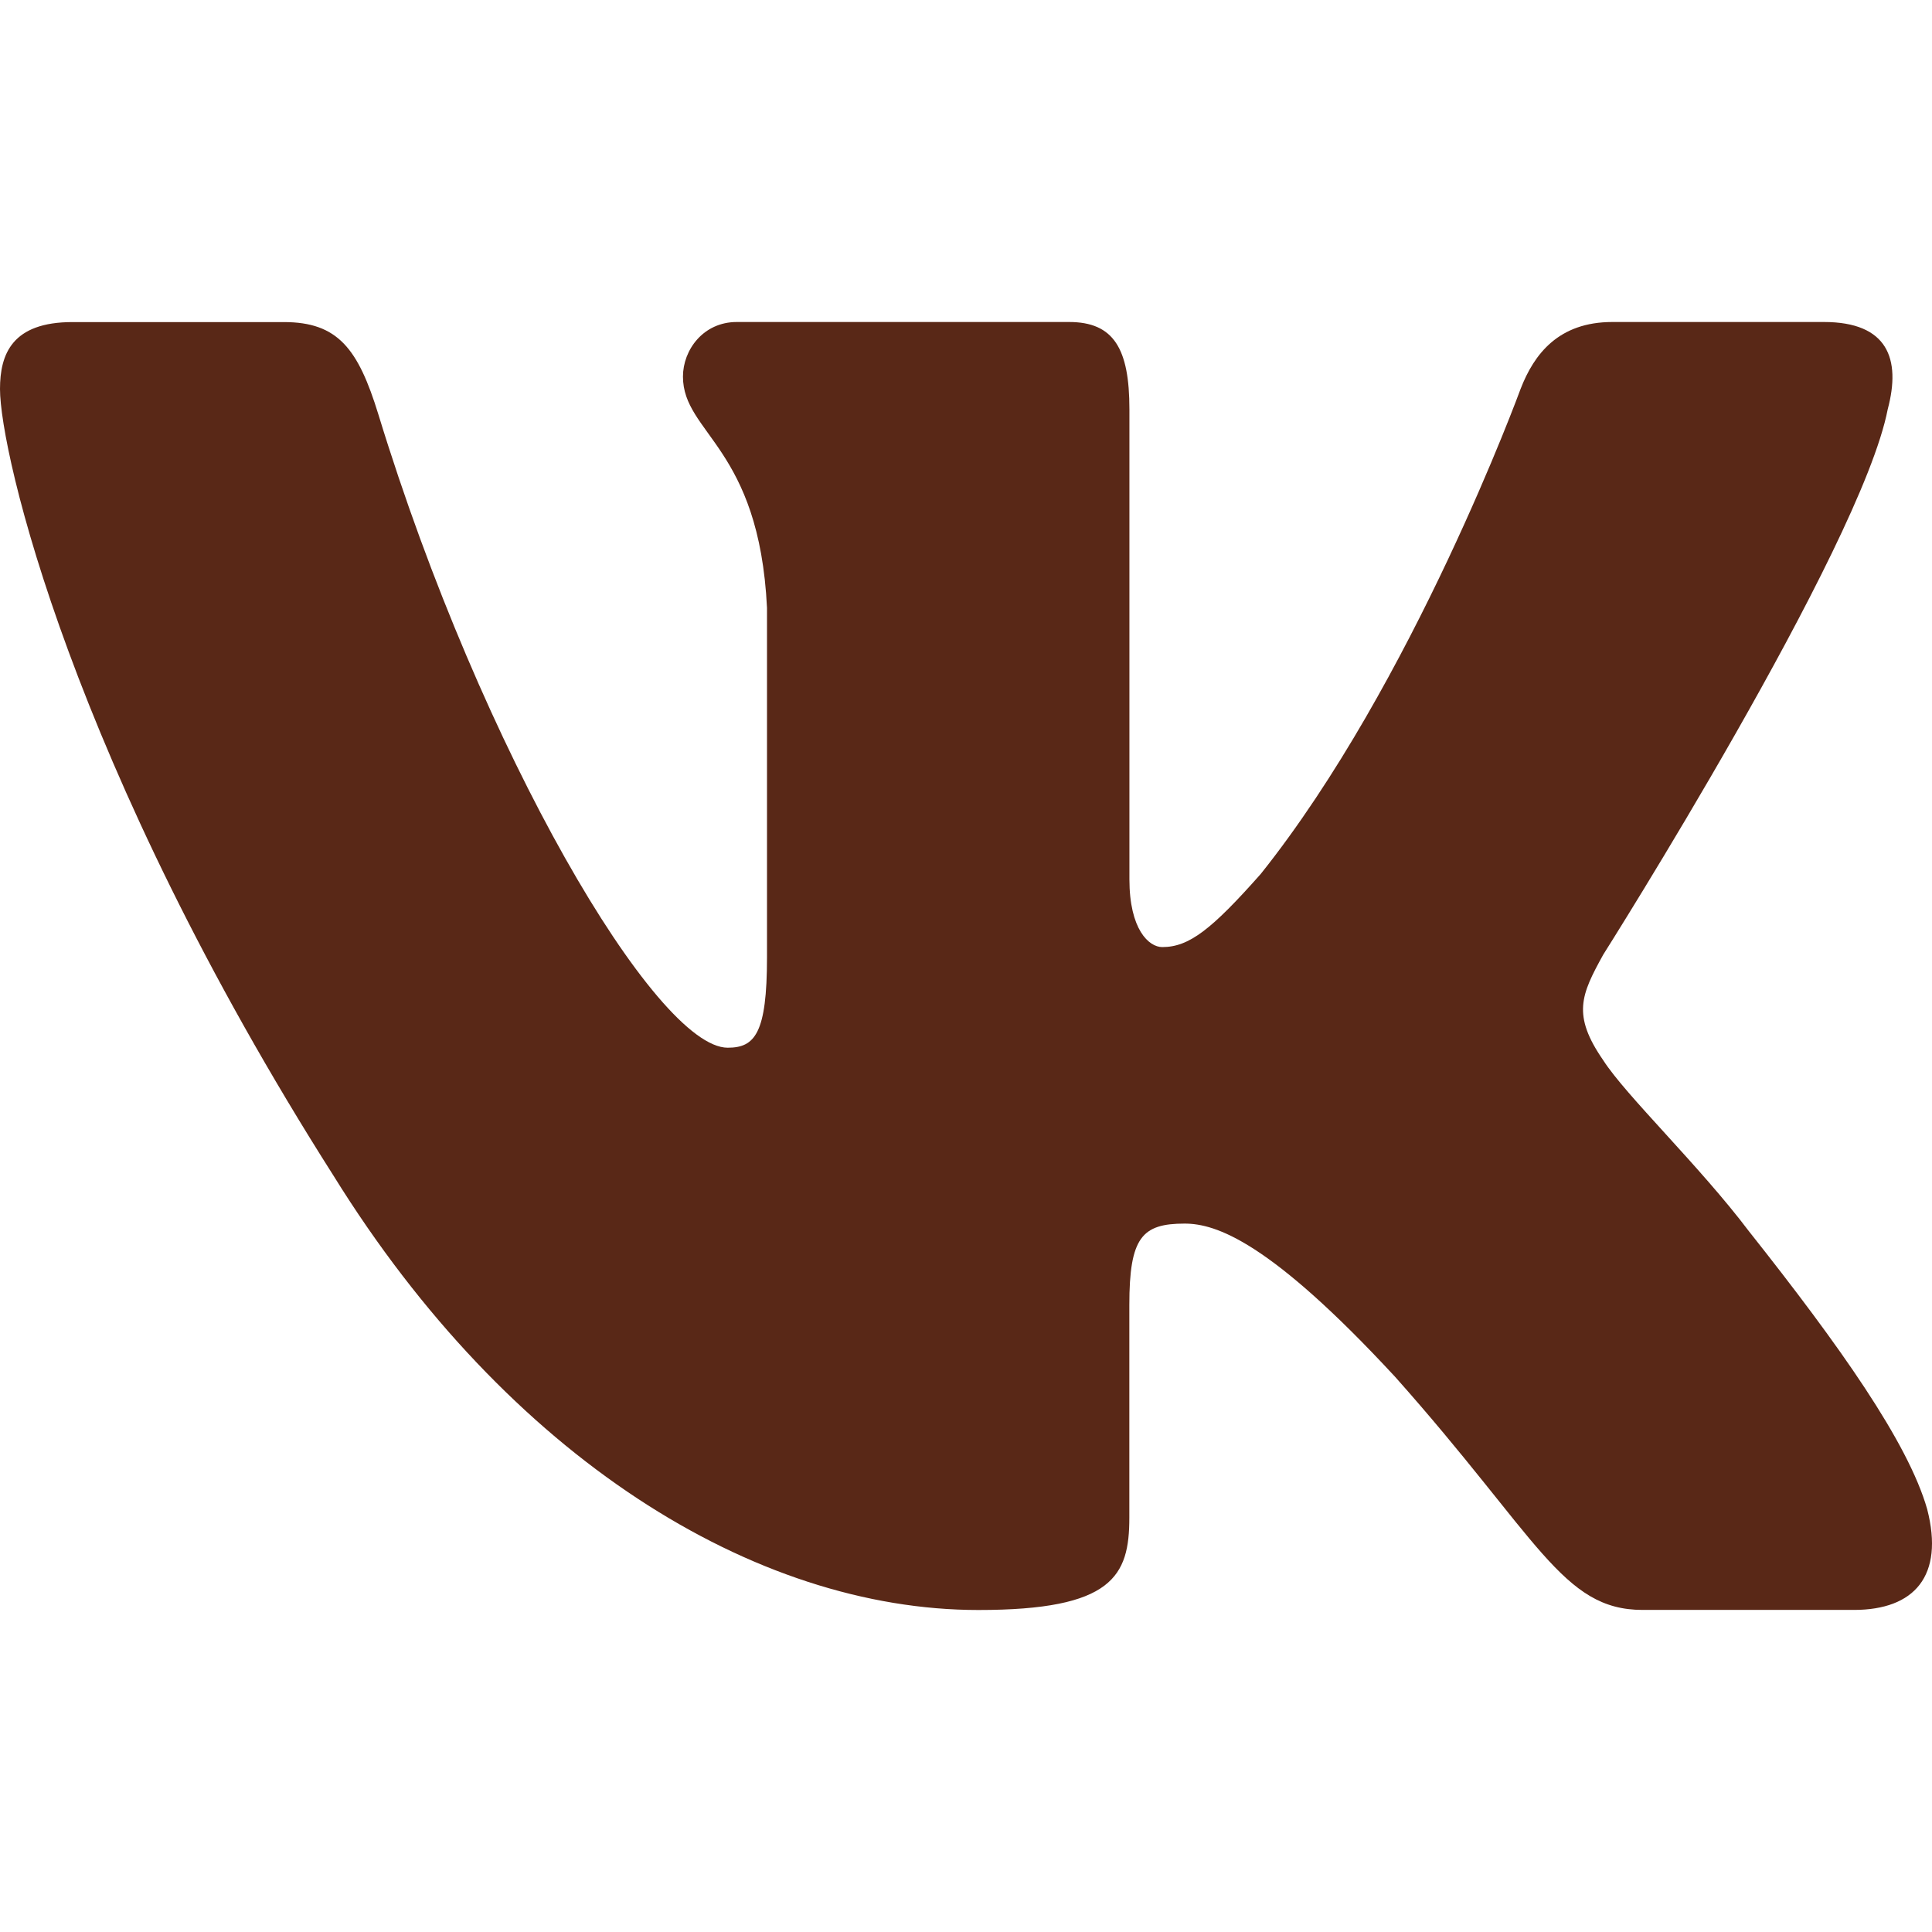 <?xml version="1.0" encoding="UTF-8"?> <svg xmlns="http://www.w3.org/2000/svg" width="24" height="24" viewBox="0 0 24 24" fill="none"><path d="M23.45 5.084C23.617 4.458 23.45 4 22.657 4H20.03C19.362 4 19.057 4.397 18.889 4.832C18.889 4.832 17.553 8.487 15.661 10.857C15.05 11.547 14.771 11.765 14.438 11.765C14.272 11.765 14.03 11.547 14.03 10.922V5.084C14.03 4.333 13.837 4 13.28 4H9.153C8.736 4 8.484 4.347 8.484 4.678C8.484 5.387 9.431 5.551 9.528 7.552V11.891C9.528 12.841 9.376 13.015 9.04 13.015C8.15 13.015 5.985 9.346 4.7 5.147C4.449 4.331 4.197 4.001 3.526 4.001H0.901C0.15 4.001 0 4.398 0 4.833C0 5.616 0.89 9.487 4.145 14.608C6.315 18.105 9.371 20 12.154 20C13.823 20 14.029 19.579 14.029 18.853V16.21C14.029 15.369 14.188 15.2 14.716 15.2C15.104 15.2 15.773 15.42 17.331 17.104C19.11 19.102 19.405 19.999 20.405 19.999H23.03C23.78 19.999 24.155 19.578 23.94 18.747C23.704 17.92 22.853 16.717 21.725 15.294C21.112 14.482 20.196 13.608 19.916 13.171C19.527 12.608 19.64 12.359 19.916 11.859C19.916 11.859 23.117 6.803 23.45 5.084Z" fill="#592817"></path></svg> 
